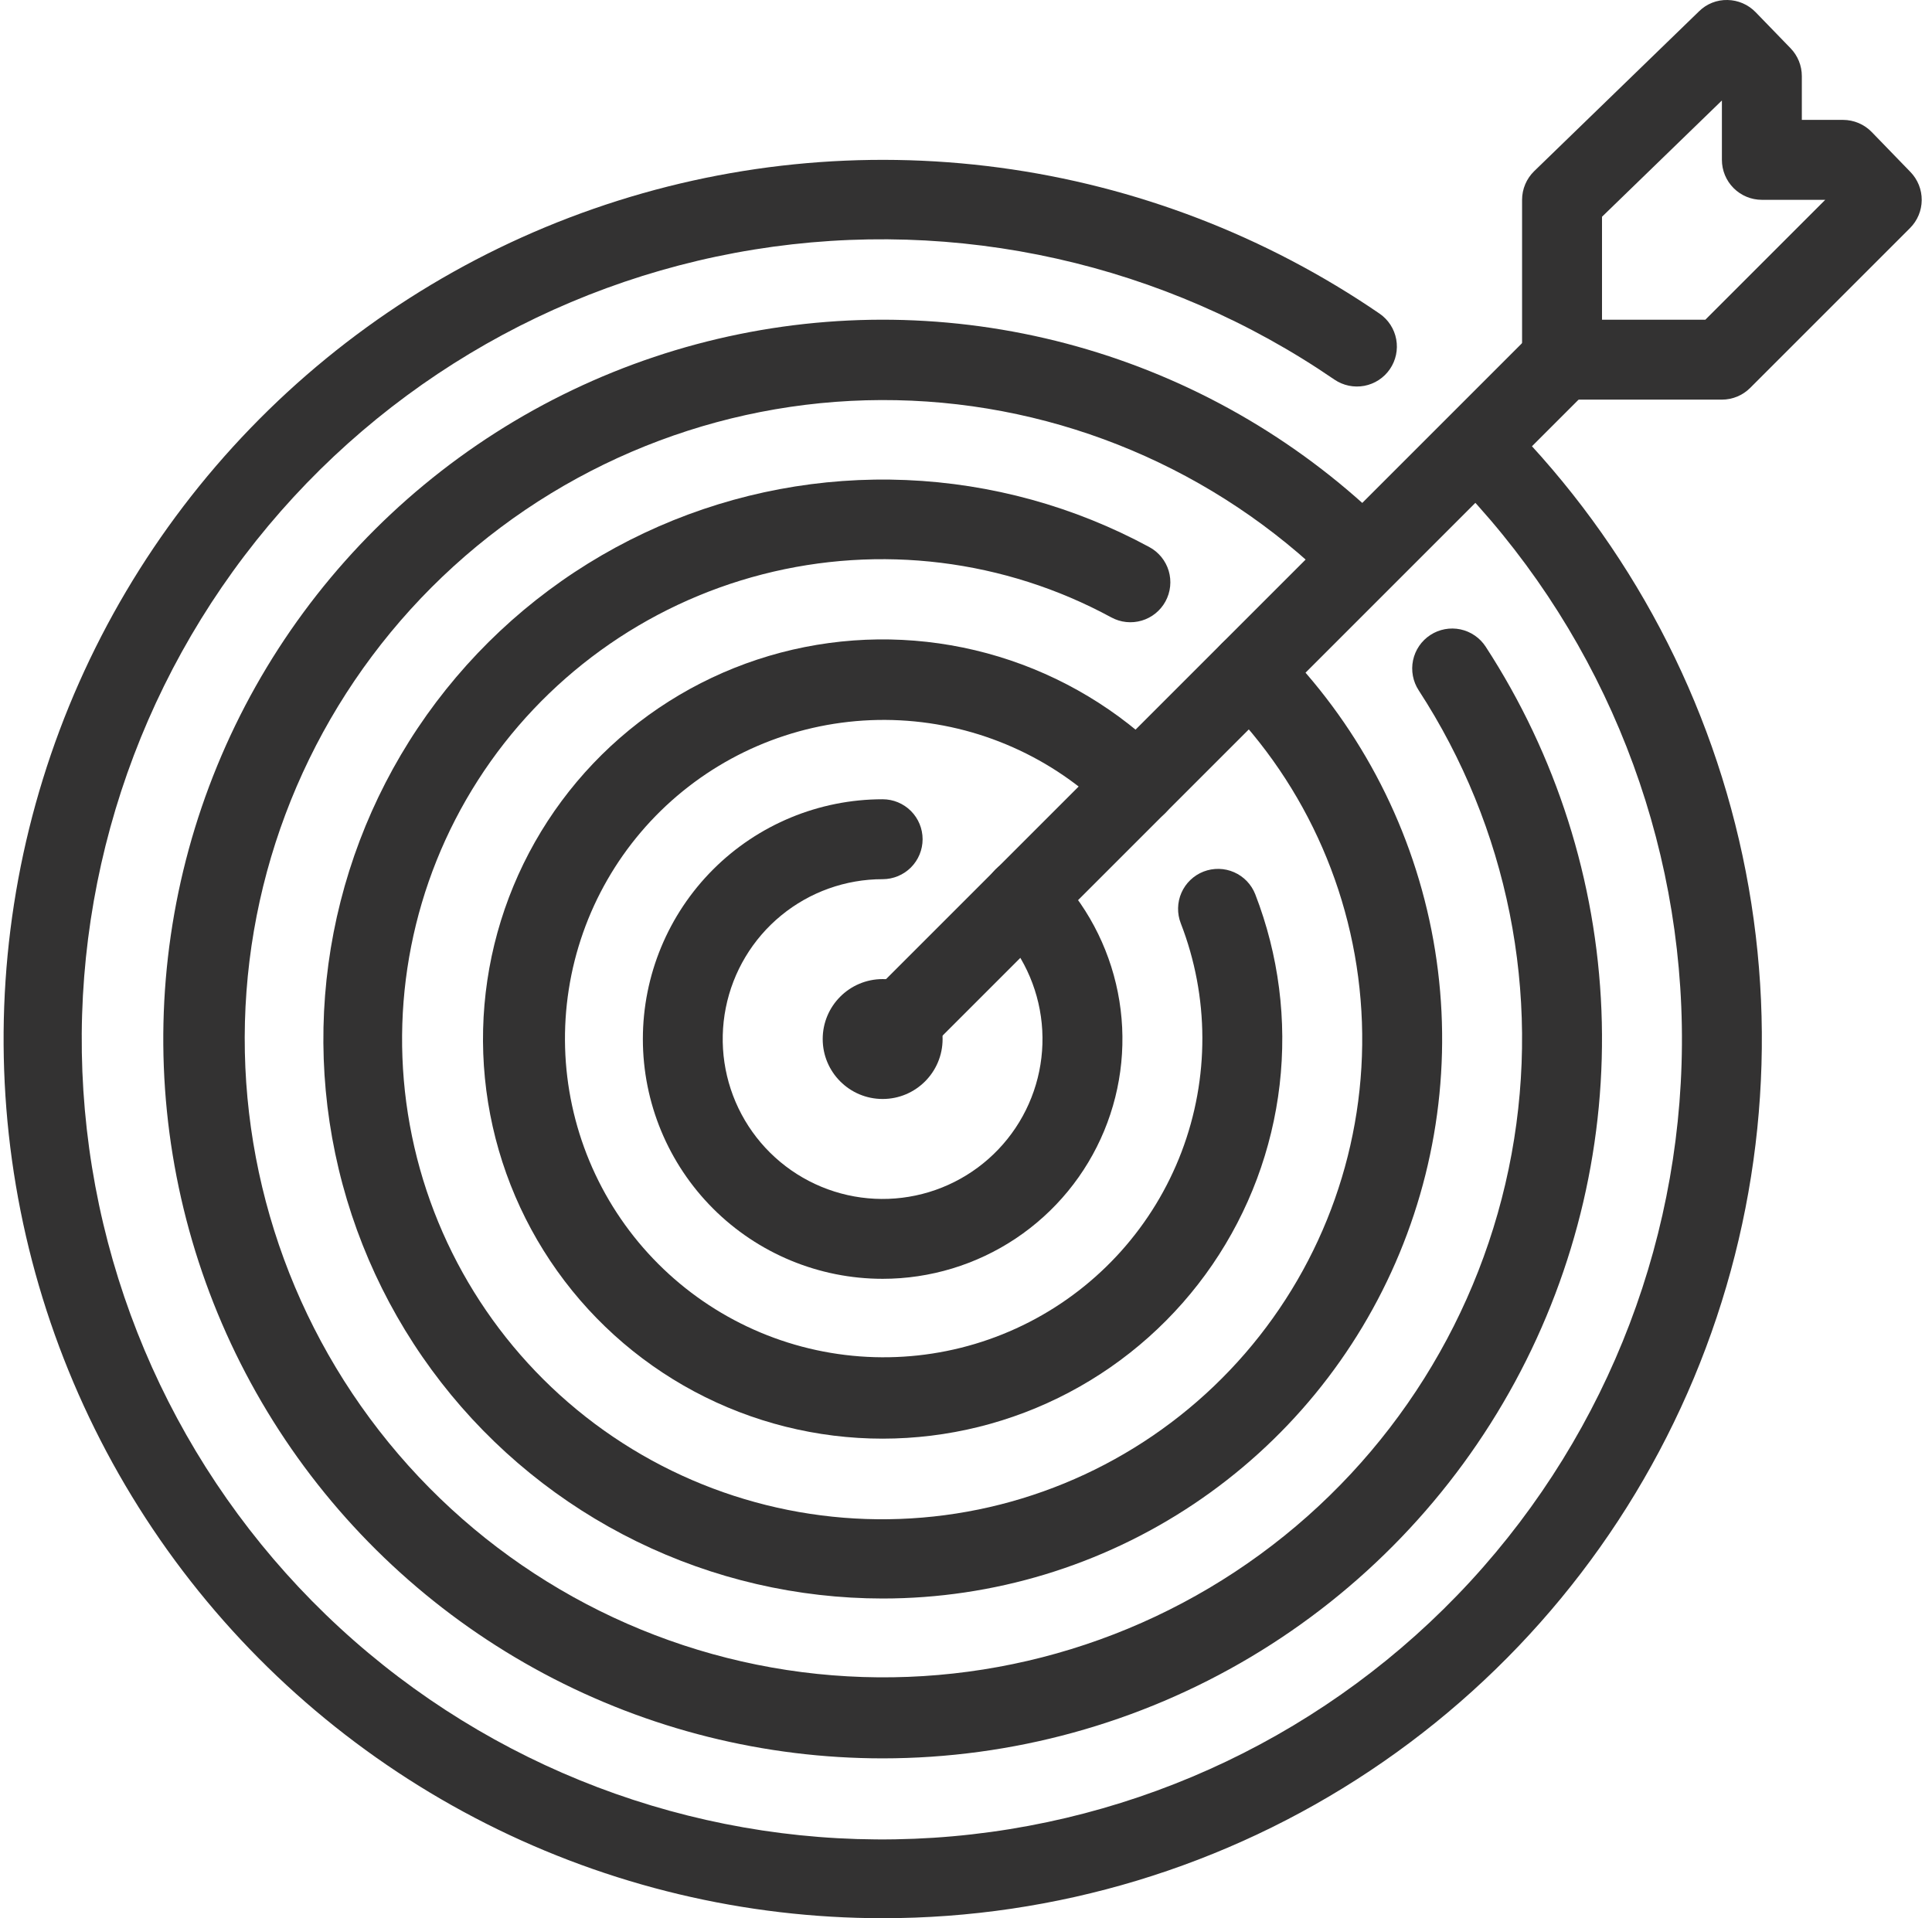 <svg xmlns="http://www.w3.org/2000/svg" width="141" height="140" viewBox="0 0 141 140" fill="none"><g clip-path="url(#clip0)"><path d="M64.416 128.334C55.796 128.333 47.309 126.211 39.703 122.153C32.098 118.095 25.608 112.227 20.808 105.066C16.009 97.906 13.046 89.674 12.181 81.097C11.317 72.52 12.578 63.862 15.853 55.888C19.128 47.914 24.316 40.869 30.959 35.376C37.602 29.882 45.496 26.109 53.943 24.389C62.39 22.669 71.13 23.056 79.393 25.515C87.655 27.974 95.184 32.429 101.316 38.488C101.867 39.031 102.178 39.771 102.183 40.545C102.188 41.318 101.885 42.062 101.342 42.612C100.798 43.163 100.059 43.474 99.285 43.479C98.512 43.484 97.768 43.181 97.218 42.638C88.728 34.258 77.35 29.451 65.423 29.208C53.497 28.964 41.931 33.302 33.107 41.329C24.283 49.355 18.872 60.46 17.988 72.356C17.104 84.251 20.815 96.033 28.356 105.276C35.897 114.519 46.694 120.519 58.525 122.04C70.357 123.562 82.321 120.49 91.955 113.456C101.59 106.423 108.161 95.963 110.316 84.231C112.472 72.499 110.047 60.387 103.541 50.388C103.331 50.067 103.186 49.708 103.115 49.331C103.044 48.954 103.047 48.567 103.126 48.191C103.205 47.816 103.357 47.46 103.573 47.143C103.79 46.826 104.067 46.555 104.388 46.346C104.709 46.136 105.069 45.992 105.446 45.922C105.823 45.851 106.21 45.856 106.586 45.935C106.961 46.015 107.317 46.167 107.633 46.385C107.949 46.602 108.22 46.879 108.429 47.201C113.581 55.125 116.499 64.293 116.875 73.738C117.251 83.183 115.07 92.554 110.563 100.863C106.056 109.171 99.389 116.109 91.267 120.944C83.145 125.779 73.869 128.332 64.416 128.334V128.334Z" fill="#333232"></path><path d="M64.417 116.667C58.201 116.664 52.067 115.243 46.484 112.51C40.901 109.778 36.015 105.807 32.199 100.9C28.383 95.993 25.738 90.28 24.465 84.195C23.192 78.111 23.325 71.816 24.854 65.791C26.382 59.766 29.266 54.169 33.286 49.428C37.306 44.686 42.355 40.925 48.049 38.431C53.742 35.937 59.931 34.776 66.141 35.036C72.352 35.296 78.421 36.97 83.886 39.932C84.224 40.114 84.521 40.362 84.763 40.66C85.004 40.957 85.185 41.3 85.294 41.667C85.403 42.035 85.438 42.421 85.398 42.802C85.358 43.183 85.243 43.553 85.06 43.89C84.877 44.227 84.629 44.524 84.331 44.766C84.033 45.007 83.691 45.187 83.323 45.295C82.955 45.404 82.57 45.439 82.188 45.398C81.807 45.358 81.437 45.242 81.101 45.059C73.319 40.833 64.226 39.711 55.65 41.917C47.075 44.123 39.653 49.495 34.877 56.952C30.101 64.409 28.326 73.397 29.909 82.11C31.491 90.822 36.314 98.612 43.407 103.913C50.501 109.214 59.338 111.632 68.142 110.681C76.945 109.731 85.063 105.482 90.861 98.789C96.659 92.097 99.708 83.457 99.395 74.608C99.081 65.758 95.429 57.356 89.171 51.09C88.901 50.819 88.686 50.498 88.539 50.144C88.393 49.79 88.317 49.411 88.317 49.028C88.317 48.645 88.393 48.266 88.539 47.912C88.686 47.558 88.901 47.236 89.171 46.966C89.442 46.695 89.764 46.48 90.118 46.334C90.471 46.187 90.851 46.112 91.234 46.112C91.617 46.112 91.996 46.187 92.35 46.334C92.703 46.48 93.025 46.695 93.296 46.966C99.005 52.677 102.892 59.953 104.467 67.873C106.041 75.794 105.231 84.003 102.14 91.463C99.049 98.924 93.816 105.3 87.101 109.786C80.386 114.272 72.492 116.667 64.417 116.667V116.667Z" fill="#333232"></path><path d="M64.417 105C59.62 105 54.897 103.817 50.667 101.556C46.437 99.294 42.83 96.025 40.165 92.036C37.5 88.048 35.86 83.464 35.39 78.69C34.92 73.916 35.635 69.101 37.471 64.669C39.307 60.238 42.208 56.328 45.916 53.285C49.624 50.242 54.026 48.161 58.73 47.226C63.435 46.291 68.298 46.531 72.888 47.924C77.478 49.317 81.653 51.821 85.044 55.213C85.591 55.76 85.898 56.502 85.898 57.275C85.898 58.048 85.591 58.79 85.044 59.337C84.497 59.884 83.756 60.191 82.982 60.191C82.209 60.191 81.467 59.884 80.92 59.337C76.849 55.276 71.419 52.866 65.676 52.573C59.933 52.28 54.285 54.125 49.822 57.751C45.36 61.378 42.399 66.529 41.511 72.21C40.623 77.892 41.871 83.701 45.014 88.516C48.157 93.331 52.973 96.811 58.531 98.285C64.09 99.758 69.997 99.12 75.112 96.494C80.228 93.868 84.19 89.441 86.233 84.065C88.276 78.69 88.255 72.749 86.175 67.388C86.036 67.031 85.969 66.65 85.978 66.267C85.986 65.884 86.07 65.507 86.224 65.156C86.379 64.805 86.6 64.489 86.877 64.224C87.154 63.959 87.48 63.751 87.837 63.612C88.194 63.474 88.575 63.407 88.958 63.415C89.341 63.423 89.719 63.507 90.069 63.662C90.42 63.816 90.736 64.038 91.001 64.314C91.266 64.591 91.474 64.918 91.613 65.275C93.325 69.695 93.935 74.466 93.39 79.176C92.844 83.885 91.159 88.391 88.481 92.303C85.803 96.215 82.212 99.415 78.019 101.627C73.826 103.84 69.158 104.997 64.417 105Z" fill="#333232"></path><path d="M64.417 93.334C59.776 93.334 55.324 91.49 52.042 88.208C48.761 84.926 46.917 80.475 46.917 75.834C46.917 71.192 48.761 66.741 52.042 63.459C55.324 60.177 59.776 58.334 64.417 58.334C65.19 58.334 65.932 58.641 66.479 59.188C67.026 59.735 67.333 60.477 67.333 61.25C67.333 62.024 67.026 62.766 66.479 63.313C65.932 63.859 65.19 64.167 64.417 64.167C61.717 64.166 59.1 65.102 57.013 66.814C54.925 68.526 53.496 70.909 52.969 73.557C52.442 76.205 52.849 78.954 54.121 81.335C55.393 83.716 57.452 85.583 59.946 86.617C62.44 87.65 65.215 87.787 67.799 87.004C70.383 86.221 72.615 84.566 74.115 82.322C75.616 80.077 76.291 77.382 76.027 74.695C75.763 72.008 74.576 69.496 72.667 67.586C72.394 67.316 72.176 66.994 72.028 66.639C71.879 66.285 71.802 65.904 71.801 65.52C71.8 65.135 71.875 64.754 72.022 64.399C72.169 64.043 72.385 63.721 72.656 63.449C72.928 63.177 73.251 62.962 73.607 62.815C73.963 62.669 74.343 62.594 74.728 62.595C75.112 62.596 75.493 62.673 75.847 62.822C76.202 62.971 76.524 63.188 76.794 63.462C79.241 65.91 80.906 69.028 81.581 72.422C82.256 75.817 81.909 79.335 80.584 82.532C79.259 85.73 77.016 88.462 74.138 90.385C71.261 92.307 67.878 93.334 64.417 93.334Z" fill="#333232"></path><path d="M64.417 80.209C66.833 80.209 68.792 78.25 68.792 75.834C68.792 73.417 66.833 71.459 64.417 71.459C62.001 71.459 60.042 73.417 60.042 75.834C60.042 78.25 62.001 80.209 64.417 80.209Z" fill="#333232"></path><path d="M64.417 140C54.366 139.998 44.457 137.635 35.487 133.102C26.517 128.569 18.737 121.992 12.774 113.901C6.812 105.811 2.833 96.433 1.159 86.523C-0.515 76.613 0.162 66.448 3.135 56.848C6.109 47.247 11.296 38.48 18.279 31.251C25.262 24.023 33.845 18.536 43.337 15.232C52.829 11.928 62.964 10.901 72.926 12.232C82.888 13.563 92.398 17.215 100.69 22.895C101.324 23.334 101.759 24.006 101.898 24.765C102.038 25.524 101.871 26.307 101.434 26.943C100.998 27.58 100.327 28.017 99.569 28.16C98.811 28.302 98.027 28.139 97.389 27.705C85.016 19.218 69.85 15.819 55.038 18.213C40.226 20.608 26.904 28.612 17.836 40.566C8.768 52.52 4.649 67.506 6.334 82.415C8.019 97.325 15.379 111.014 26.886 120.642C38.394 130.27 53.166 135.1 68.139 134.128C83.112 133.156 97.136 126.458 107.303 115.423C117.469 104.388 122.998 89.862 122.742 74.86C122.485 59.858 116.464 45.53 105.927 34.849C105.388 34.297 105.09 33.556 105.097 32.785C105.104 32.014 105.416 31.278 105.964 30.737C106.512 30.195 107.253 29.893 108.023 29.895C108.794 29.898 109.532 30.205 110.077 30.75C118.969 39.756 124.999 51.191 127.409 63.615C129.819 76.04 128.501 88.9 123.621 100.577C118.74 112.255 110.515 122.228 99.981 129.243C89.447 136.257 77.073 140 64.417 140V140Z" fill="#333232"></path><path d="M63.855 79.311C63.279 79.311 62.715 79.14 62.235 78.819C61.756 78.499 61.382 78.043 61.161 77.51C60.941 76.978 60.883 76.391 60.995 75.826C61.108 75.26 61.386 74.74 61.793 74.332L112.499 23.627C113.046 23.08 113.788 22.773 114.561 22.773C115.335 22.773 116.076 23.08 116.623 23.627C117.17 24.174 117.477 24.915 117.477 25.689C117.477 26.462 117.17 27.204 116.623 27.751L65.918 78.457C65.647 78.728 65.326 78.943 64.972 79.09C64.618 79.236 64.239 79.311 63.855 79.311Z" fill="#333232"></path><path d="M125.667 29.167H114C113.226 29.167 112.485 28.86 111.938 28.313C111.391 27.766 111.083 27.024 111.083 26.25V14.584C111.083 14.193 111.162 13.807 111.314 13.447C111.466 13.088 111.689 12.762 111.969 12.49L124 0.824C124.273 0.553 124.598 0.341 124.954 0.2C125.311 0.058 125.693 -0.009 126.077 0C126.85 0.013 127.587 0.332 128.126 0.888L130.678 3.522C131.205 4.067 131.5 4.794 131.5 5.552V8.75H134.508C134.899 8.751 135.285 8.829 135.645 8.982C136.005 9.134 136.331 9.357 136.603 9.638L139.428 12.554C139.961 13.104 140.256 13.841 140.25 14.607C140.244 15.372 139.937 16.105 139.395 16.646L127.729 28.312C127.182 28.86 126.44 29.167 125.667 29.167V29.167ZM116.917 23.334H124.459L133.209 14.584H128.583C127.81 14.584 127.068 14.277 126.521 13.729C125.974 13.182 125.667 12.441 125.667 11.667V7.333L116.917 15.819V23.334Z" fill="#333232"></path></g><defs><clipPath id="clip0"><rect width="140" height="140" fill="white" transform="translate(0.25)"></rect></clipPath></defs></svg>